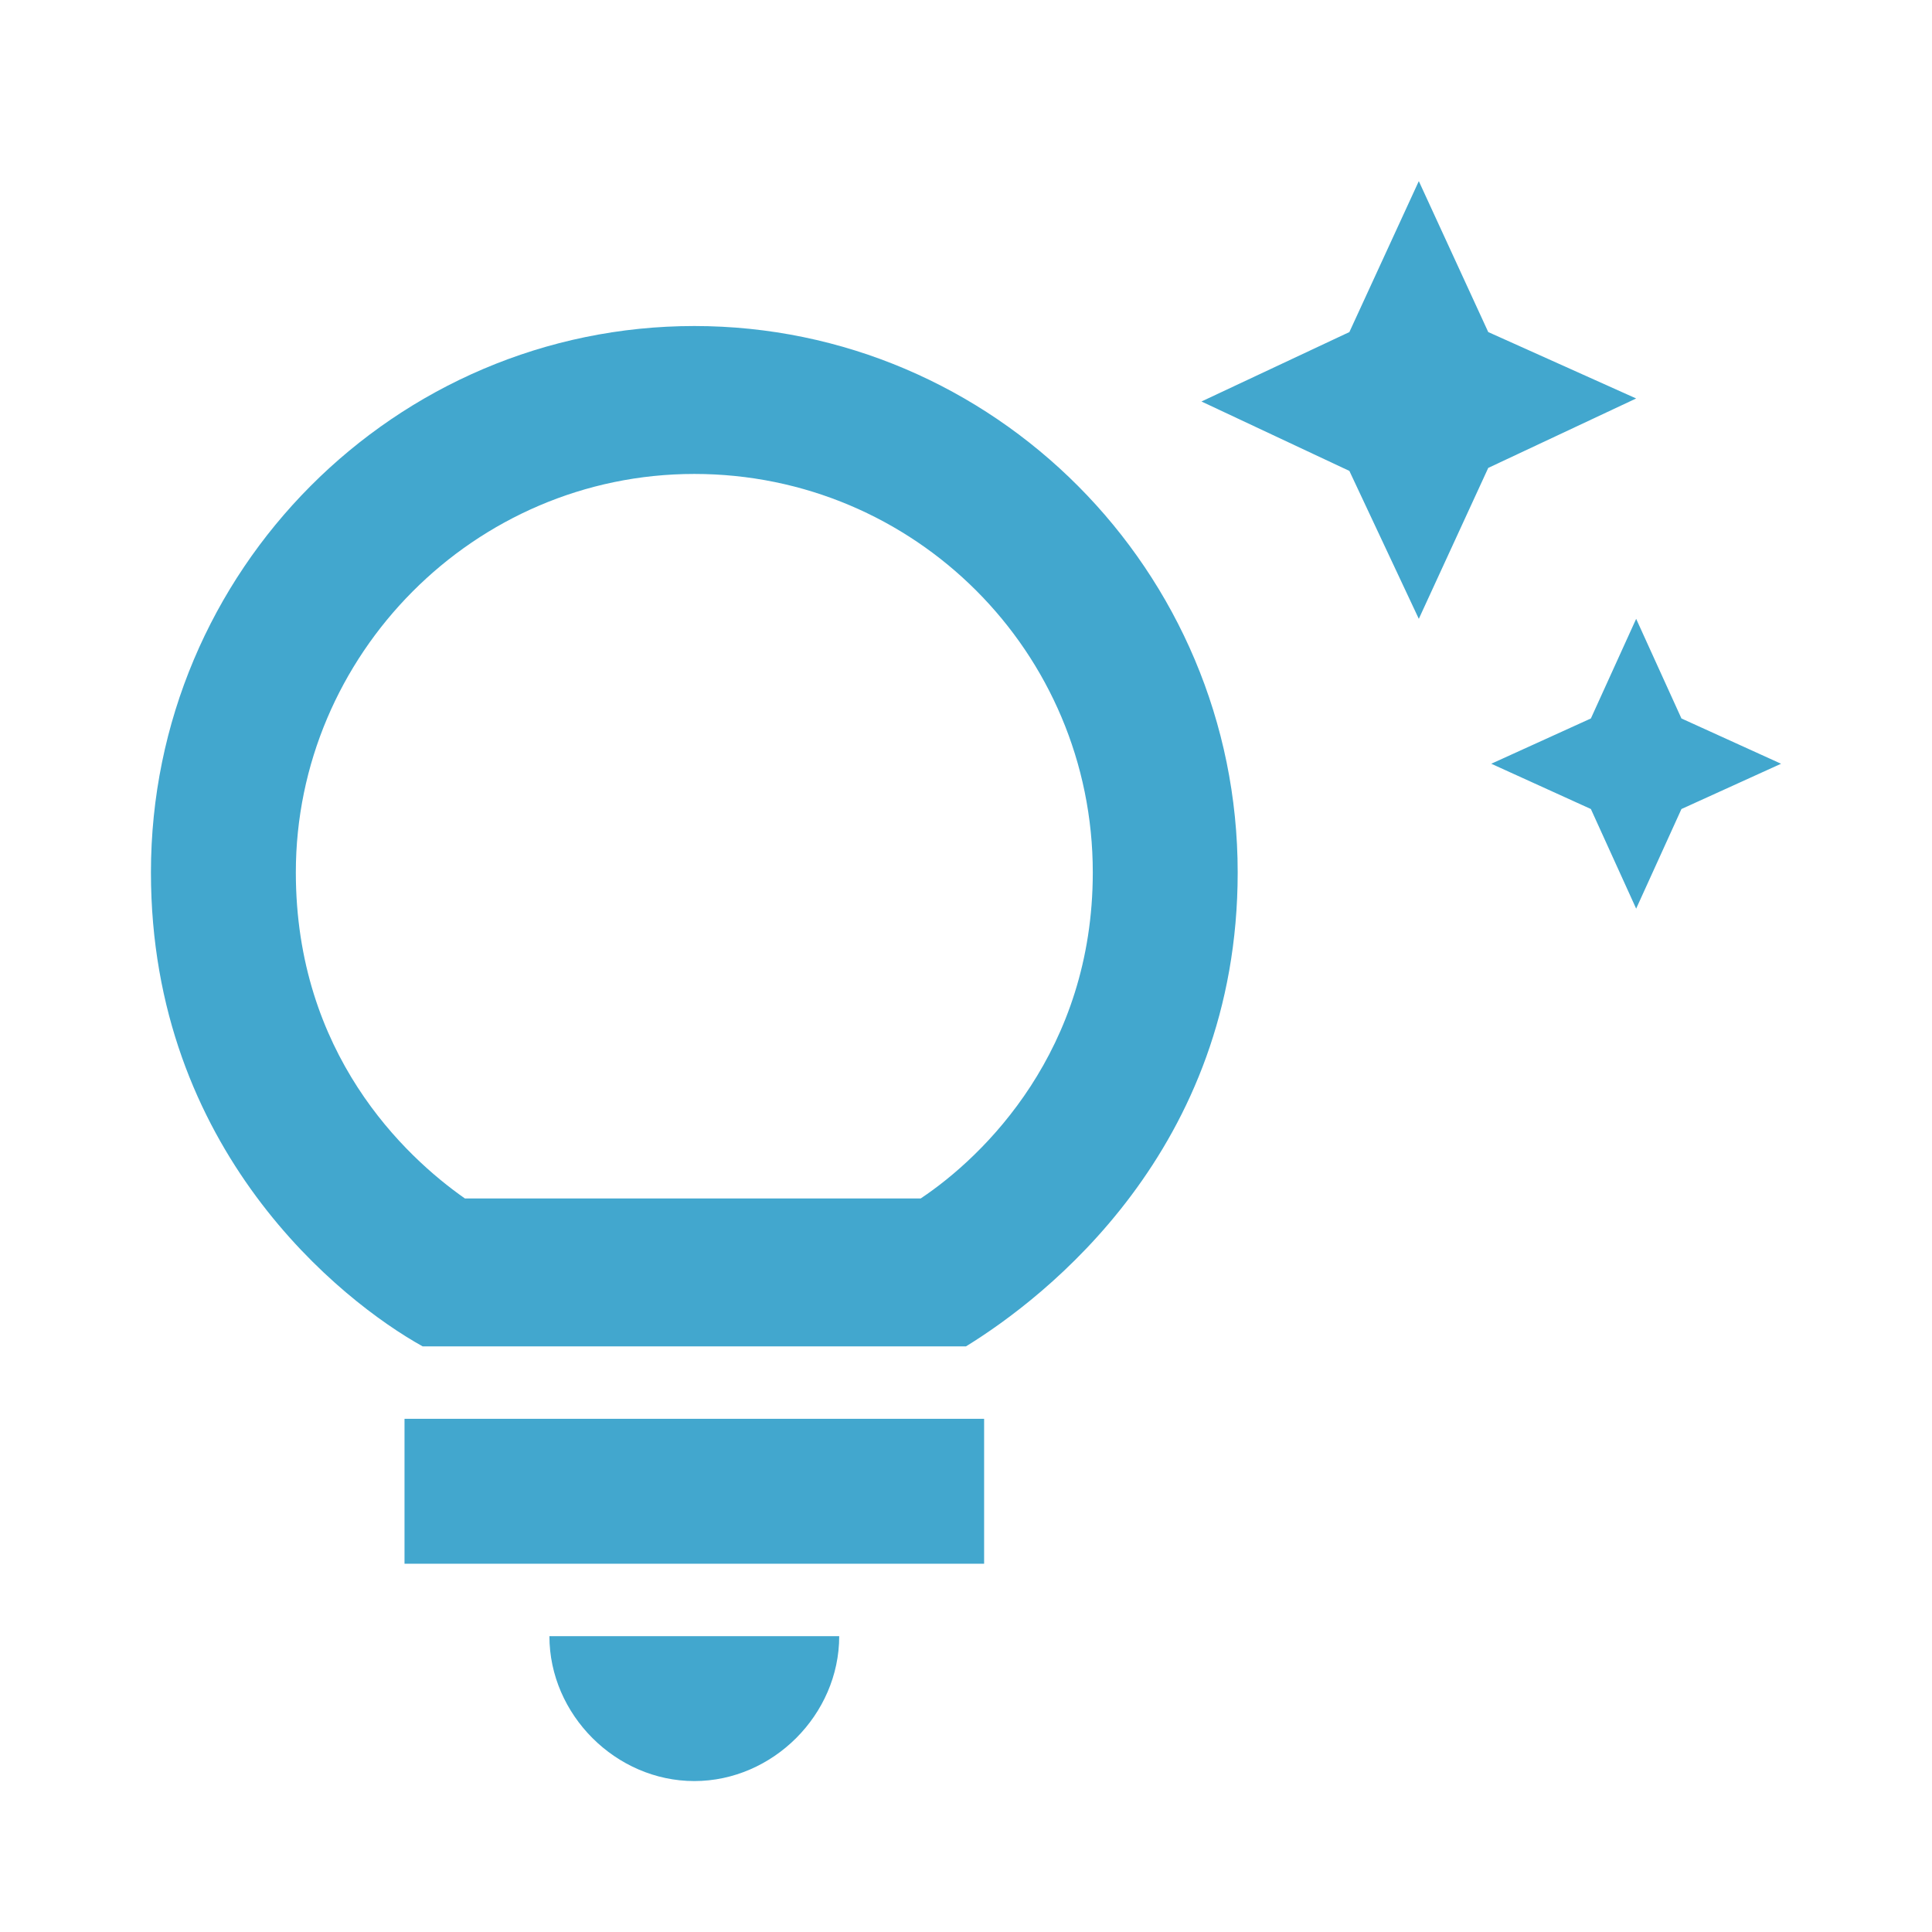 <?xml version="1.0" encoding="utf-8"?>
<!-- Generator: Adobe Illustrator 28.0.0, SVG Export Plug-In . SVG Version: 6.00 Build 0)  -->
<svg version="1.1" id="レイヤー_1" xmlns="http://www.w3.org/2000/svg" xmlns:xlink="http://www.w3.org/1999/xlink" x="0px"
	 y="0px" viewBox="0 0 64 64" style="enable-background:new 0 0 64 64;" xml:space="preserve">
<style type="text/css">
	.st0{fill:#42A7CE;}
</style>
<path class="st0" d="M18.2,54.2h9.6c0,2.6-2.2,4.8-4.8,4.8S18.2,56.8,18.2,54.2z M13.4,51.8h19.2V47H13.4V51.8z M41,28.9
	c0,9.2-6.4,14.1-9,15.7H14c-2.7-1.5-9-6.5-9-15.7c0-10,8.1-18.1,18-18.1S41,18.9,41,28.9z M36.2,28.9c0-7.3-5.9-13.2-13.2-13.2
	s-13.2,6-13.2,13.2c0,6,3.6,9.4,5.6,10.8h15.1C32.6,38.3,36.2,34.8,36.2,28.9z M52.7,23.8l-3.3,1.5l3.3,1.5l1.5,3.3l1.5-3.3l3.3-1.5
	l-3.3-1.5l-1.5-3.3L52.7,23.8z M47,20.5l2.3-5l4.9-2.3L49.3,11L47,6l-2.3,5l-4.9,2.3l4.9,2.3L47,20.5z"/>
</svg>
